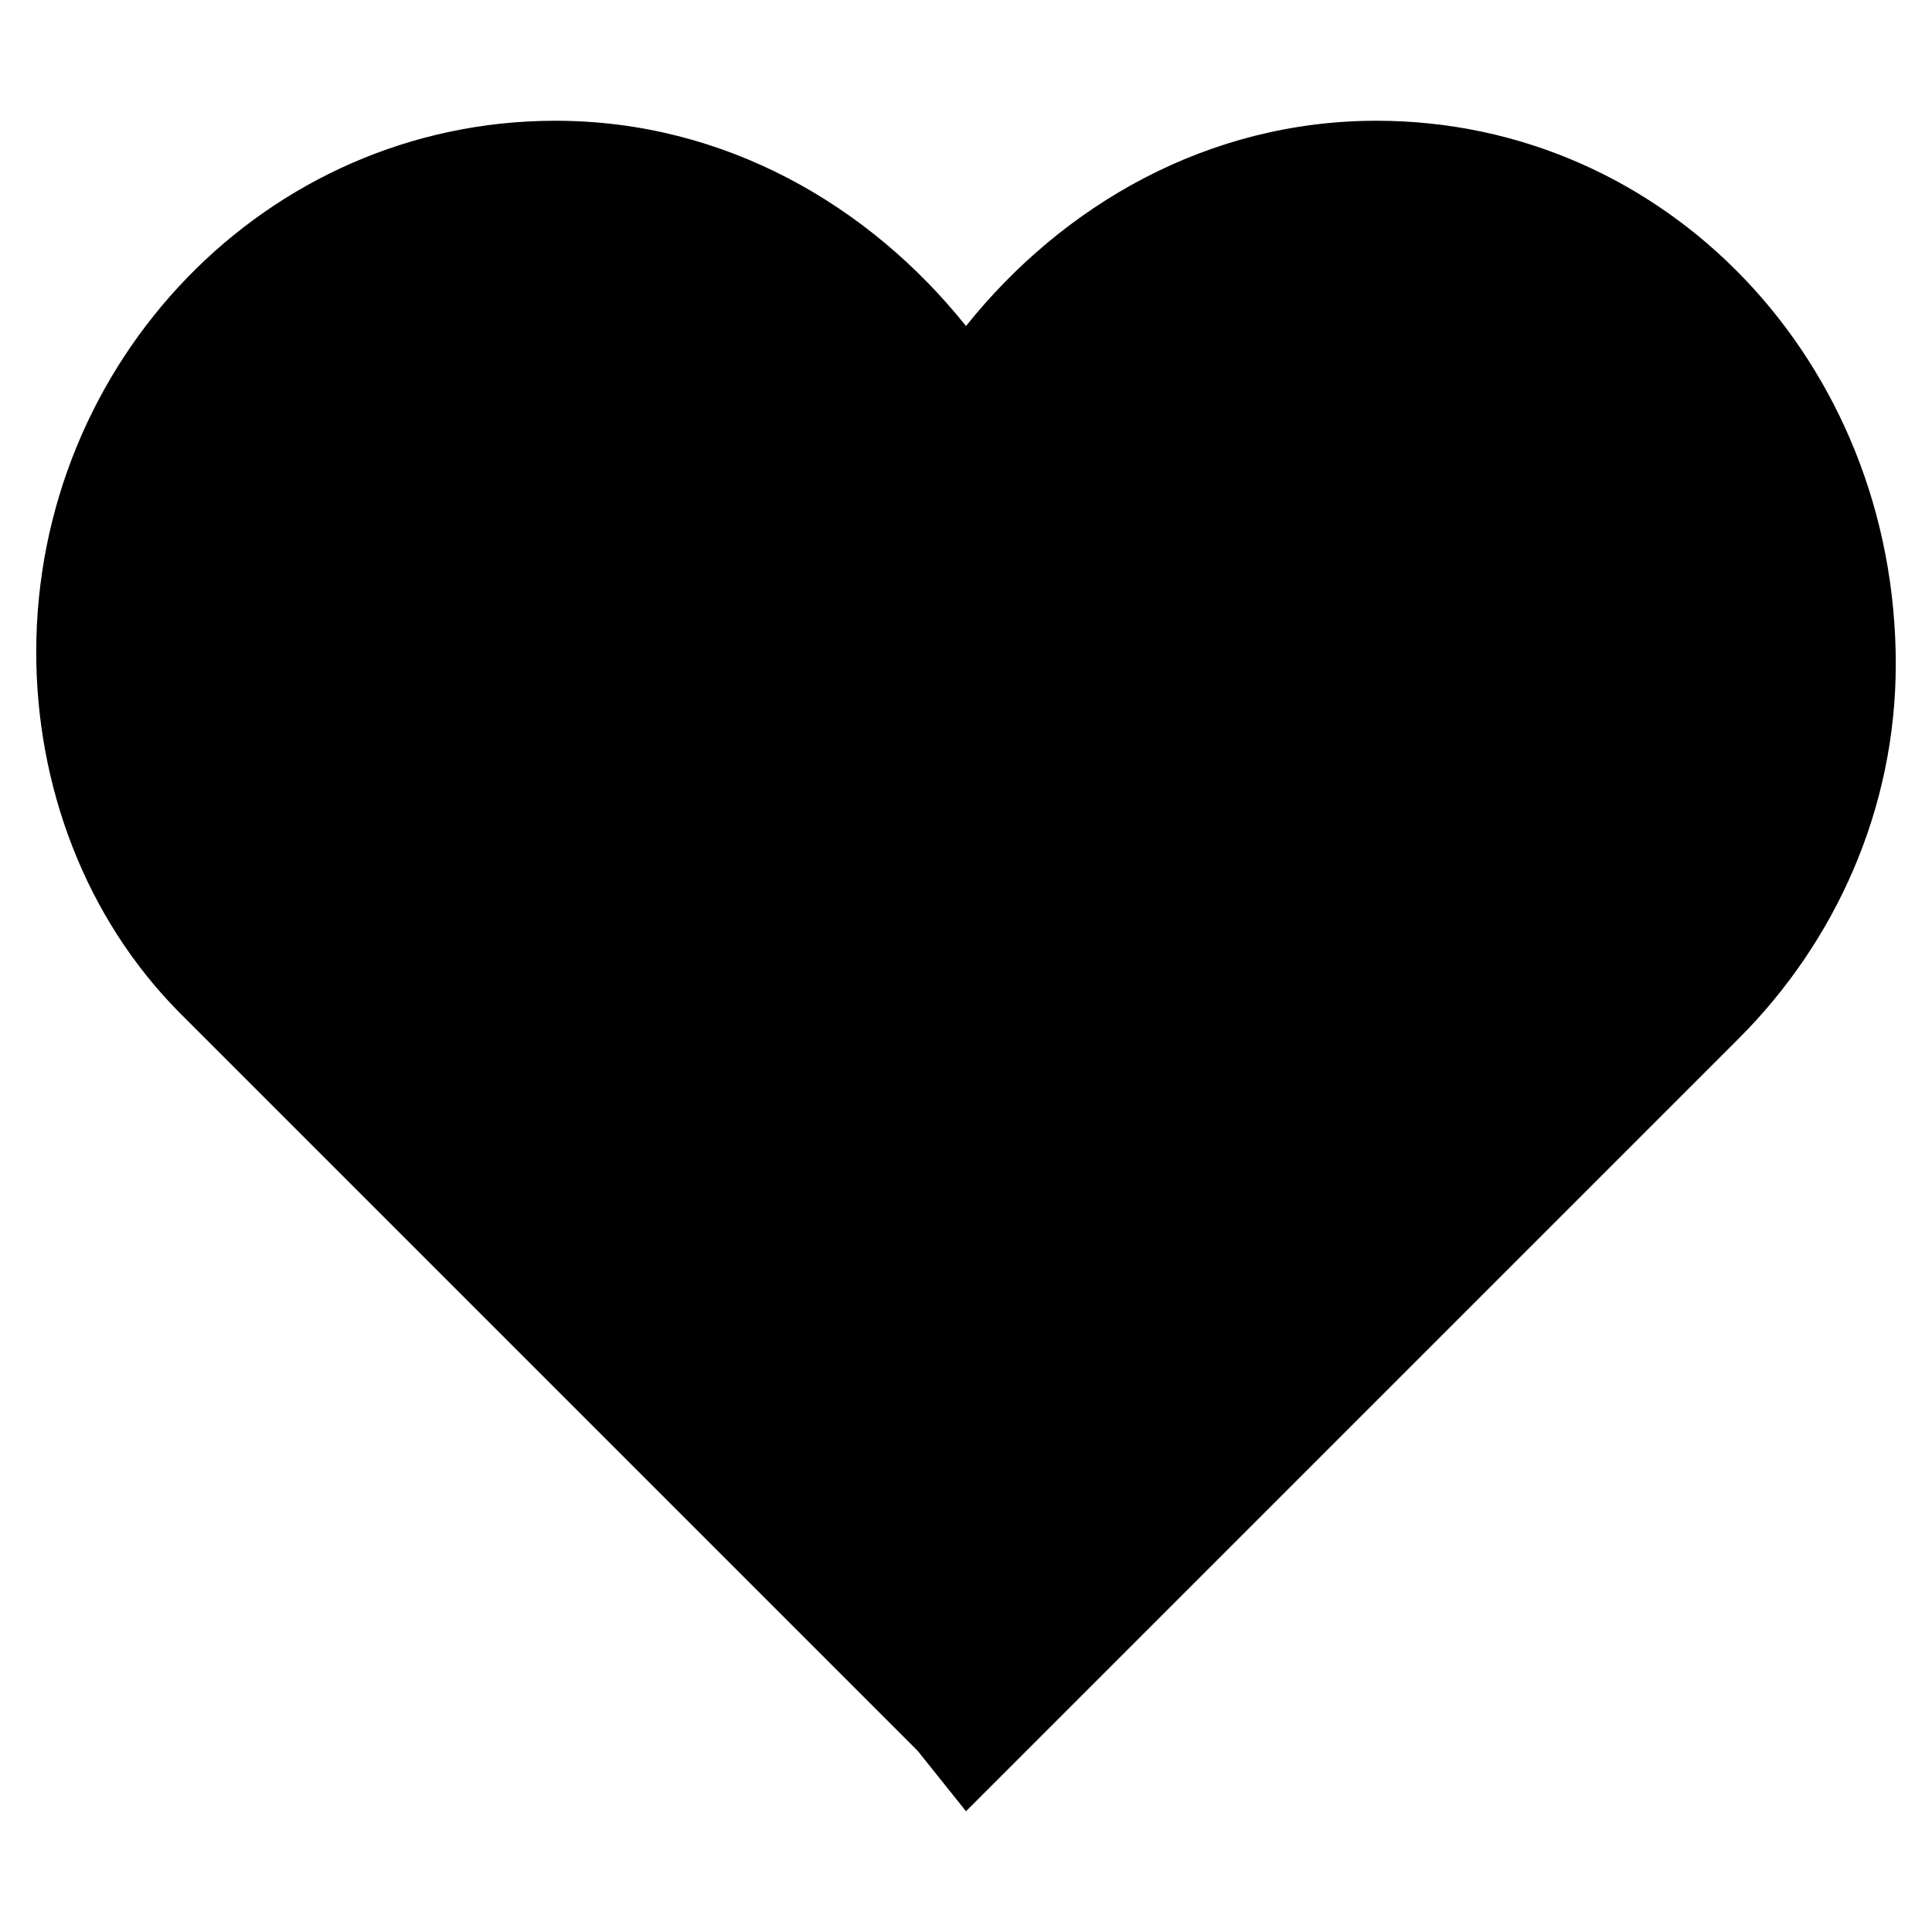 <?xml version="1.0" encoding="utf-8"?>
<!-- Generator: Adobe Illustrator 28.4.1, SVG Export Plug-In . SVG Version: 6.00 Build 0)  -->
<svg version="1.1" id="Layer_1" xmlns="http://www.w3.org/2000/svg" xmlns:xlink="http://www.w3.org/1999/xlink" x="0px" y="0px"
	 viewBox="0 0 16 16" style="enable-background:new 0 0 16 16;" xml:space="preserve">
<path d="M11.4,1C10,1,8.8,1.7,8,2.7C7.2,1.7,6,1,4.6,1C2.2,1,0.3,3,0.3,5.4c0,1.1,0.4,2.2,1.2,3l6.1,6.1L8,15l0.4-0.4l6-6
	c0.8-0.8,1.3-1.9,1.3-3.1C15.7,3,13.8,1,11.4,1L11.4,1z"/>
</svg>

